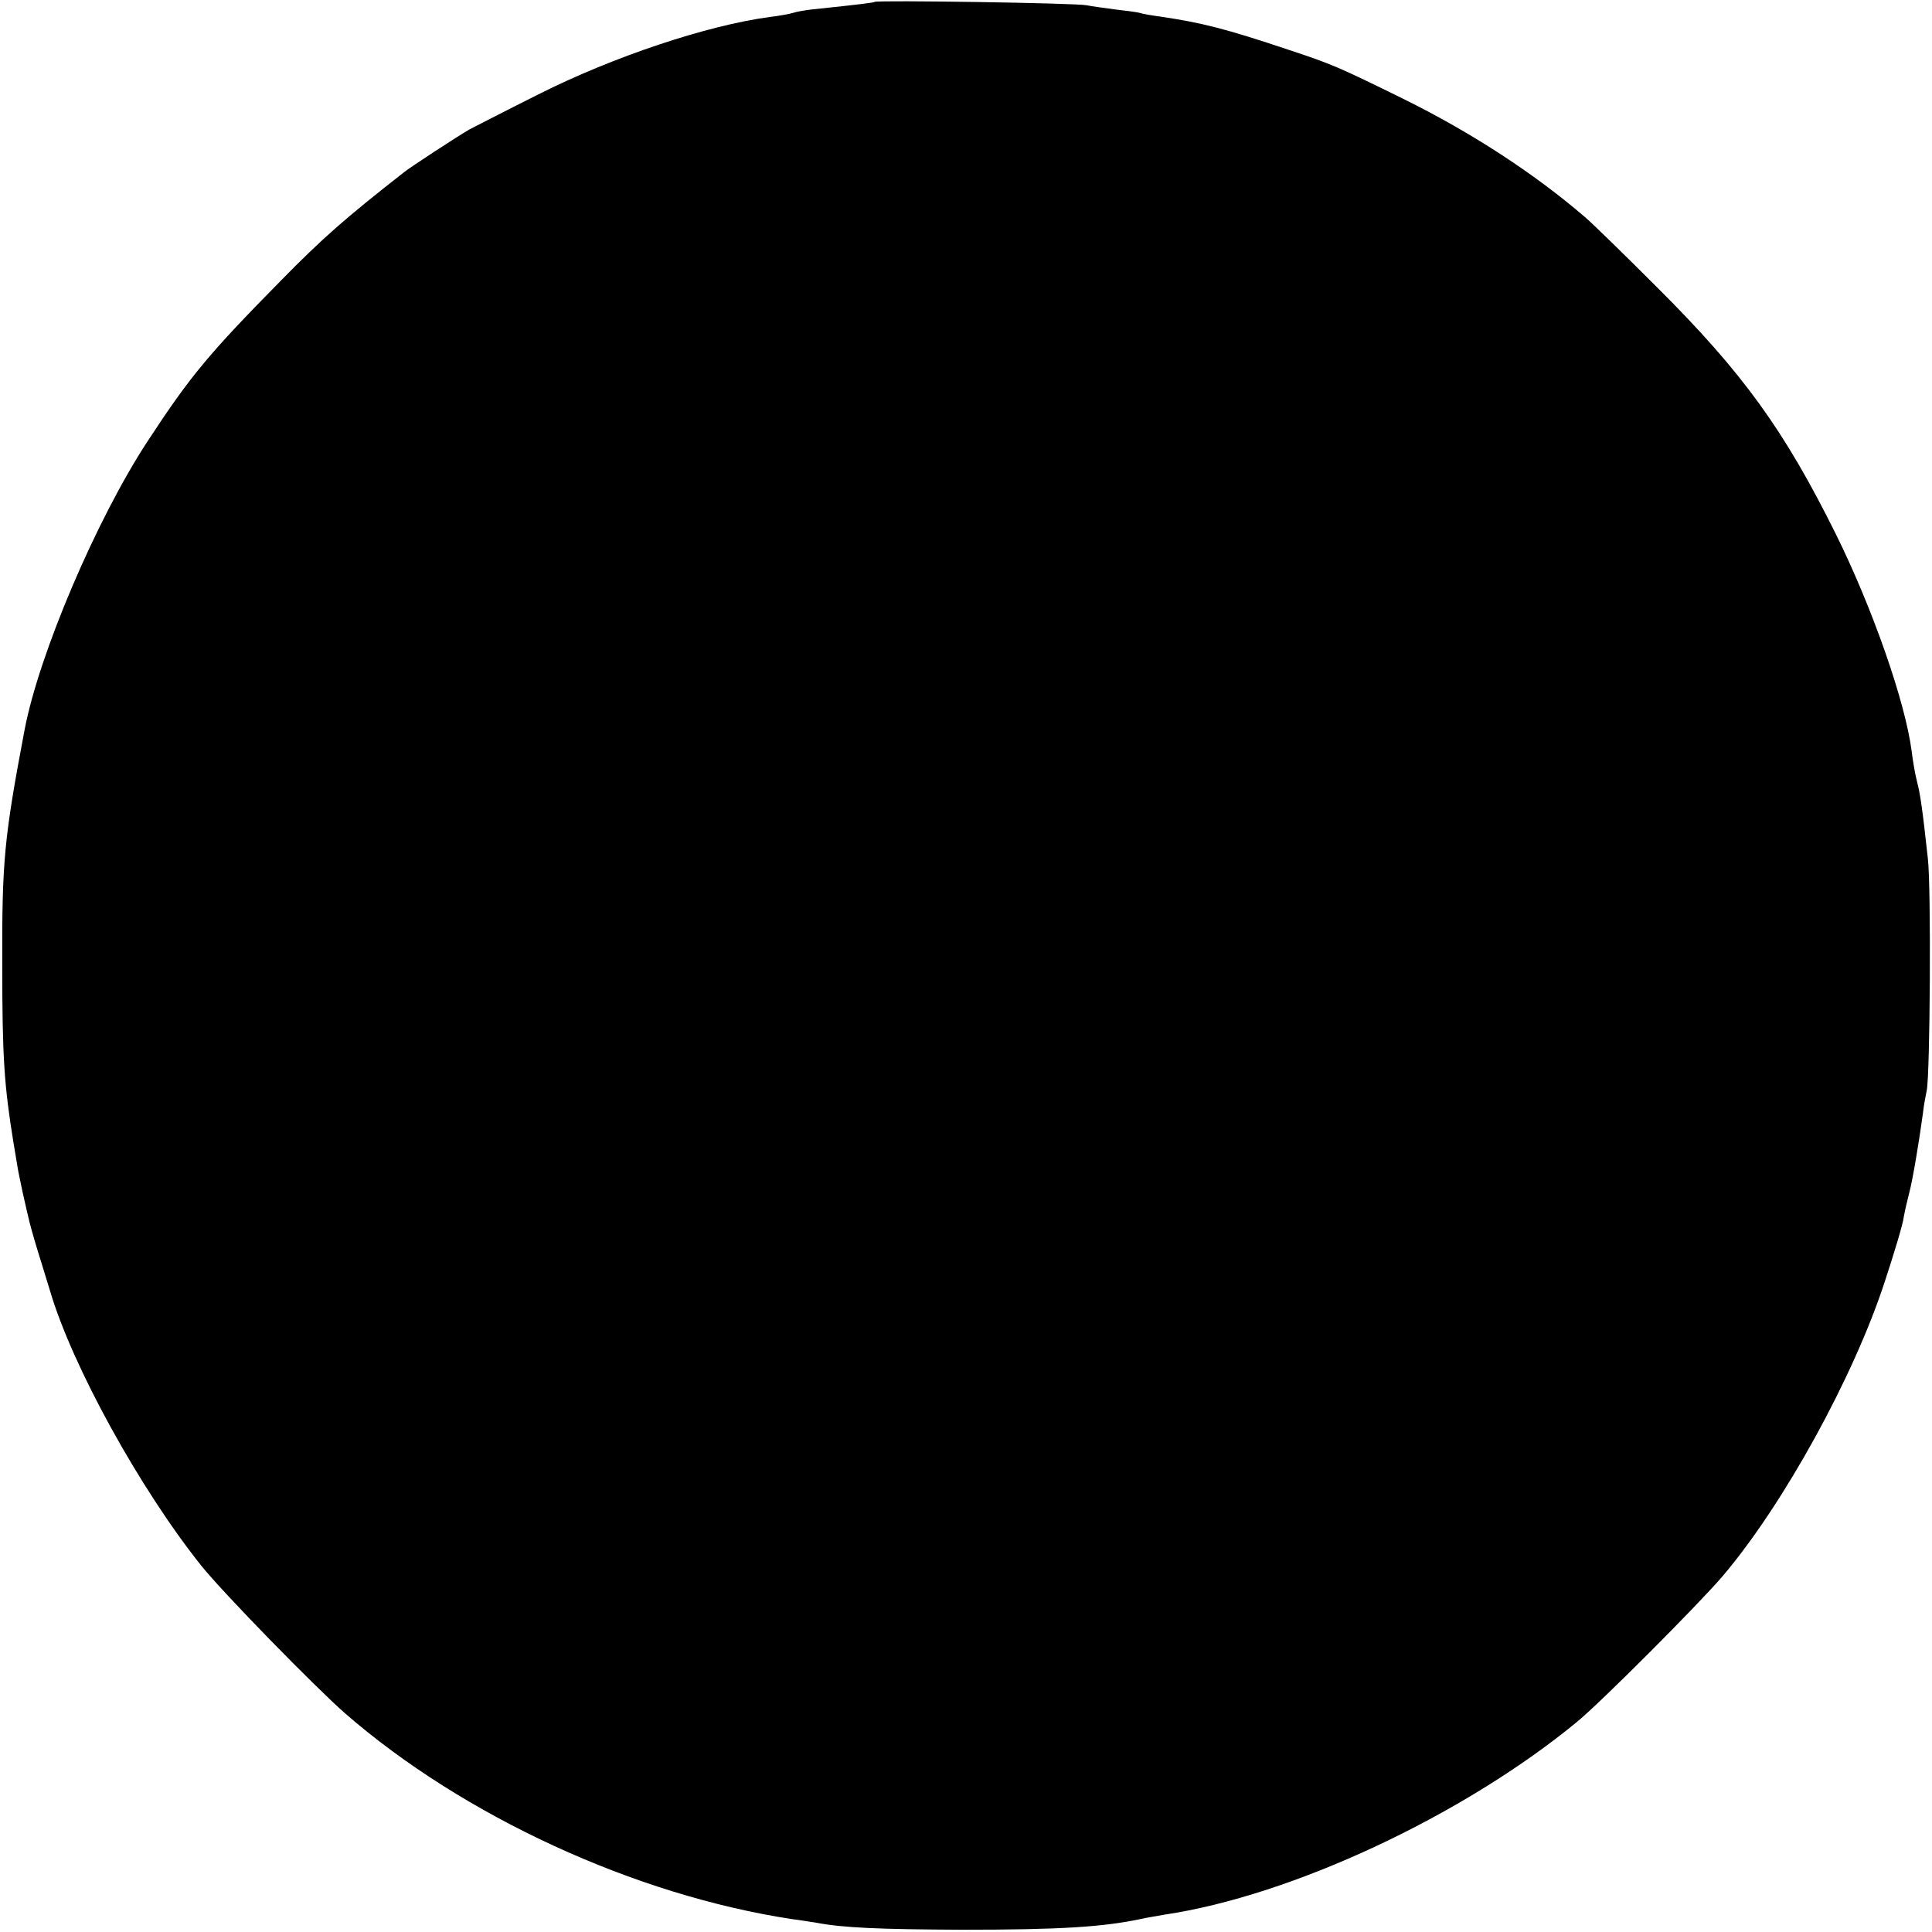 <?xml version="1.0" standalone="no"?>
<!DOCTYPE svg PUBLIC "-//W3C//DTD SVG 20010904//EN"
 "http://www.w3.org/TR/2001/REC-SVG-20010904/DTD/svg10.dtd">
<svg version="1.0" xmlns="http://www.w3.org/2000/svg"
 width="512pt" height="512pt" viewBox="0 0 512 512"
 preserveAspectRatio="xMidYMid meet">
<g transform="translate(0,512) scale(0.1,-0.1)"
fill="#000000" stroke="none">
<path d="M2318 5115 c-3 -2 -32 -6 -166 -20 -18 -2 -41 -6 -50 -9 -9 -3 -37
-8 -62 -11 -165 -22 -415 -105 -615 -206 -88 -44 -169 -86 -181 -92 -31 -18
-157 -100 -174 -114 -156 -122 -216 -175 -325 -286 -193 -196 -241 -254 -353
-425 -136 -207 -289 -566 -327 -767 -54 -286 -60 -346 -59 -625 0 -242 5 -316
30 -470 3 -19 8 -46 10 -60 2 -14 9 -45 14 -70 6 -25 12 -54 15 -65 2 -11 13
-51 25 -90 12 -38 26 -85 32 -104 59 -201 239 -527 402 -731 58 -72 299 -319
381 -391 314 -273 769 -482 1185 -545 25 -3 52 -8 61 -9 72 -14 170 -18 389
-19 258 0 373 7 476 29 12 3 39 7 60 11 337 50 790 262 1091 509 64 52 326
315 389 389 161 190 347 528 429 780 25 76 48 152 50 170 3 17 10 47 15 66 9
34 26 136 36 210 2 19 7 46 10 60 9 42 12 540 3 615 -15 137 -20 170 -29 205
-5 19 -11 55 -14 80 -17 130 -103 377 -201 575 -137 276 -247 428 -474 654
-86 86 -172 170 -191 186 -135 116 -301 224 -481 313 -173 85 -189 92 -304
130 -167 56 -231 72 -340 88 -22 3 -47 7 -55 10 -8 2 -38 6 -65 9 -28 4 -61 8
-75 11 -25 6 -557 14 -562 9z"/>
</g>
</svg>

